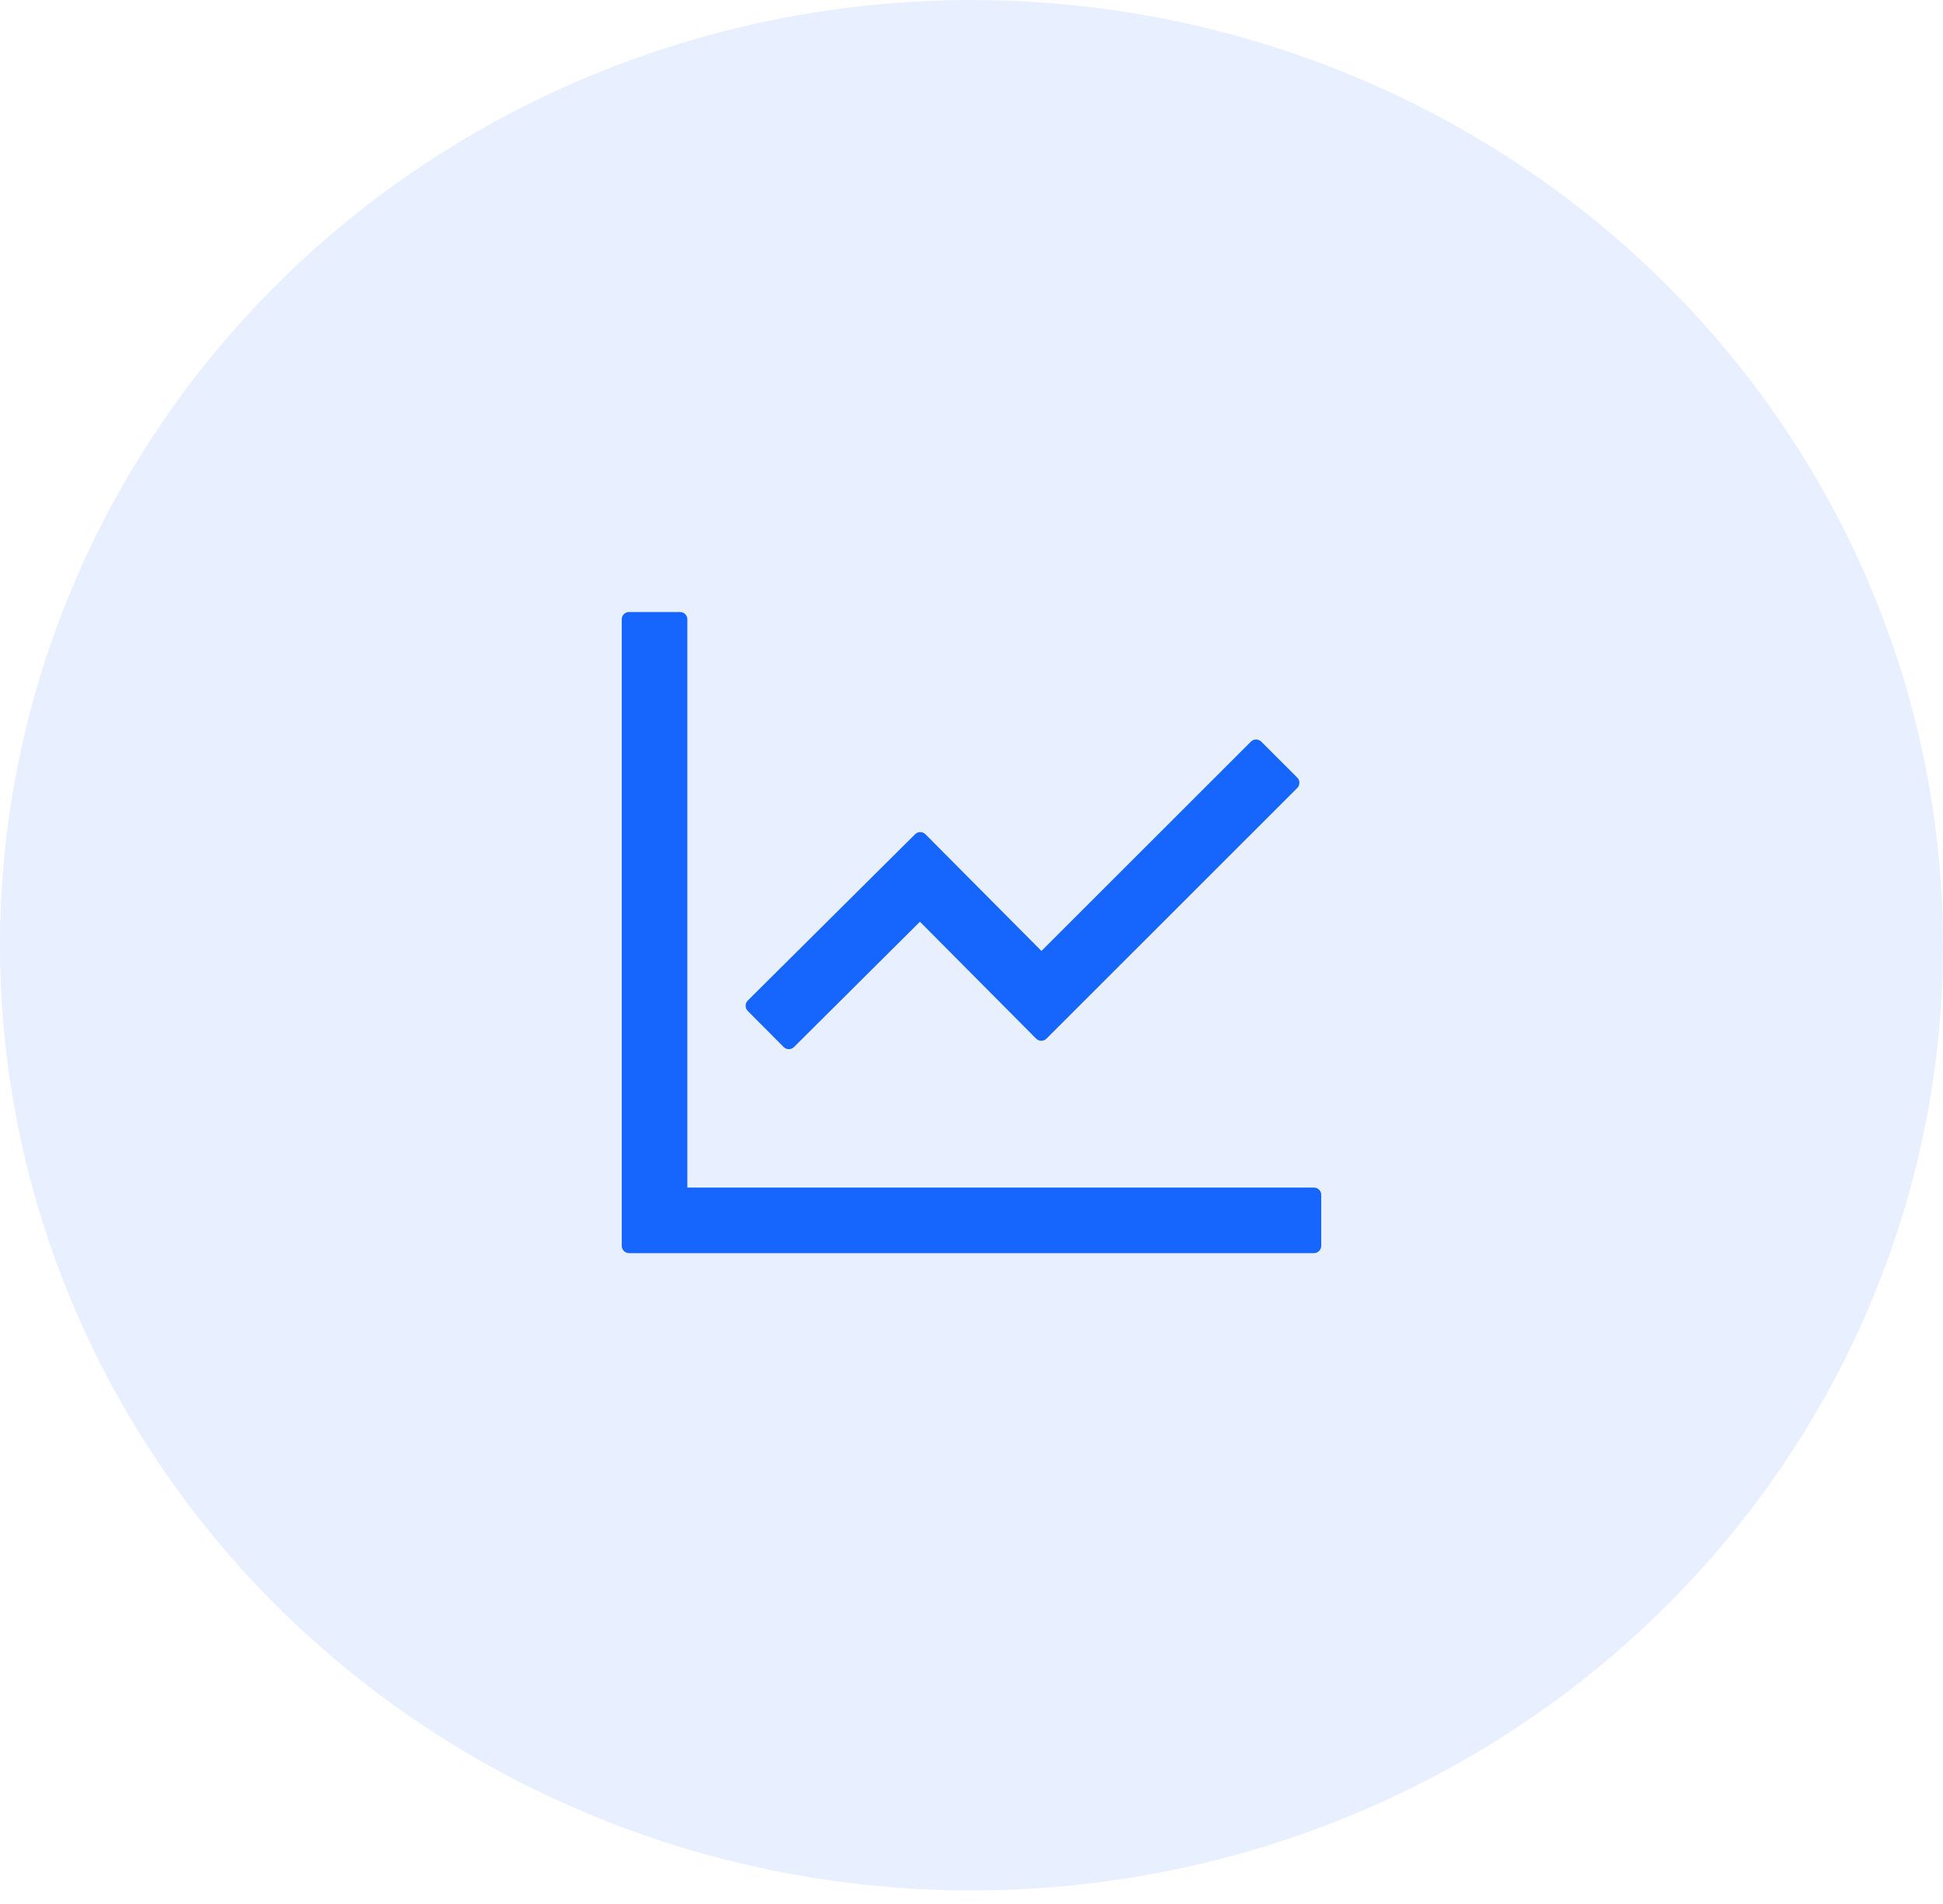 <svg width="50" height="49" viewBox="0 0 50 49" fill="none" xmlns="http://www.w3.org/2000/svg">
<ellipse opacity="0.1" cx="25" cy="24.326" rx="25" ry="24.326" fill="#1665FC"/>
<path d="M33.812 30.562H17.688V15.938C17.688 15.834 17.603 15.75 17.5 15.75H16.188C16.084 15.75 16 15.834 16 15.938V32.062C16 32.166 16.084 32.25 16.188 32.25H33.812C33.916 32.25 34 32.166 34 32.062V30.75C34 30.647 33.916 30.562 33.812 30.562ZM20.167 26.946C20.24 27.019 20.357 27.019 20.432 26.946L23.673 23.721L26.664 26.73C26.737 26.803 26.856 26.803 26.929 26.73L33.384 20.278C33.456 20.206 33.456 20.086 33.384 20.013L32.456 19.085C32.42 19.05 32.373 19.031 32.323 19.031C32.273 19.031 32.226 19.05 32.191 19.085L26.8 24.473L23.814 21.469C23.779 21.434 23.731 21.414 23.682 21.414C23.632 21.414 23.584 21.434 23.549 21.469L19.241 25.751C19.206 25.786 19.187 25.834 19.187 25.883C19.187 25.933 19.206 25.98 19.241 26.016L20.167 26.946Z" fill="#1665FC"/>
</svg>
